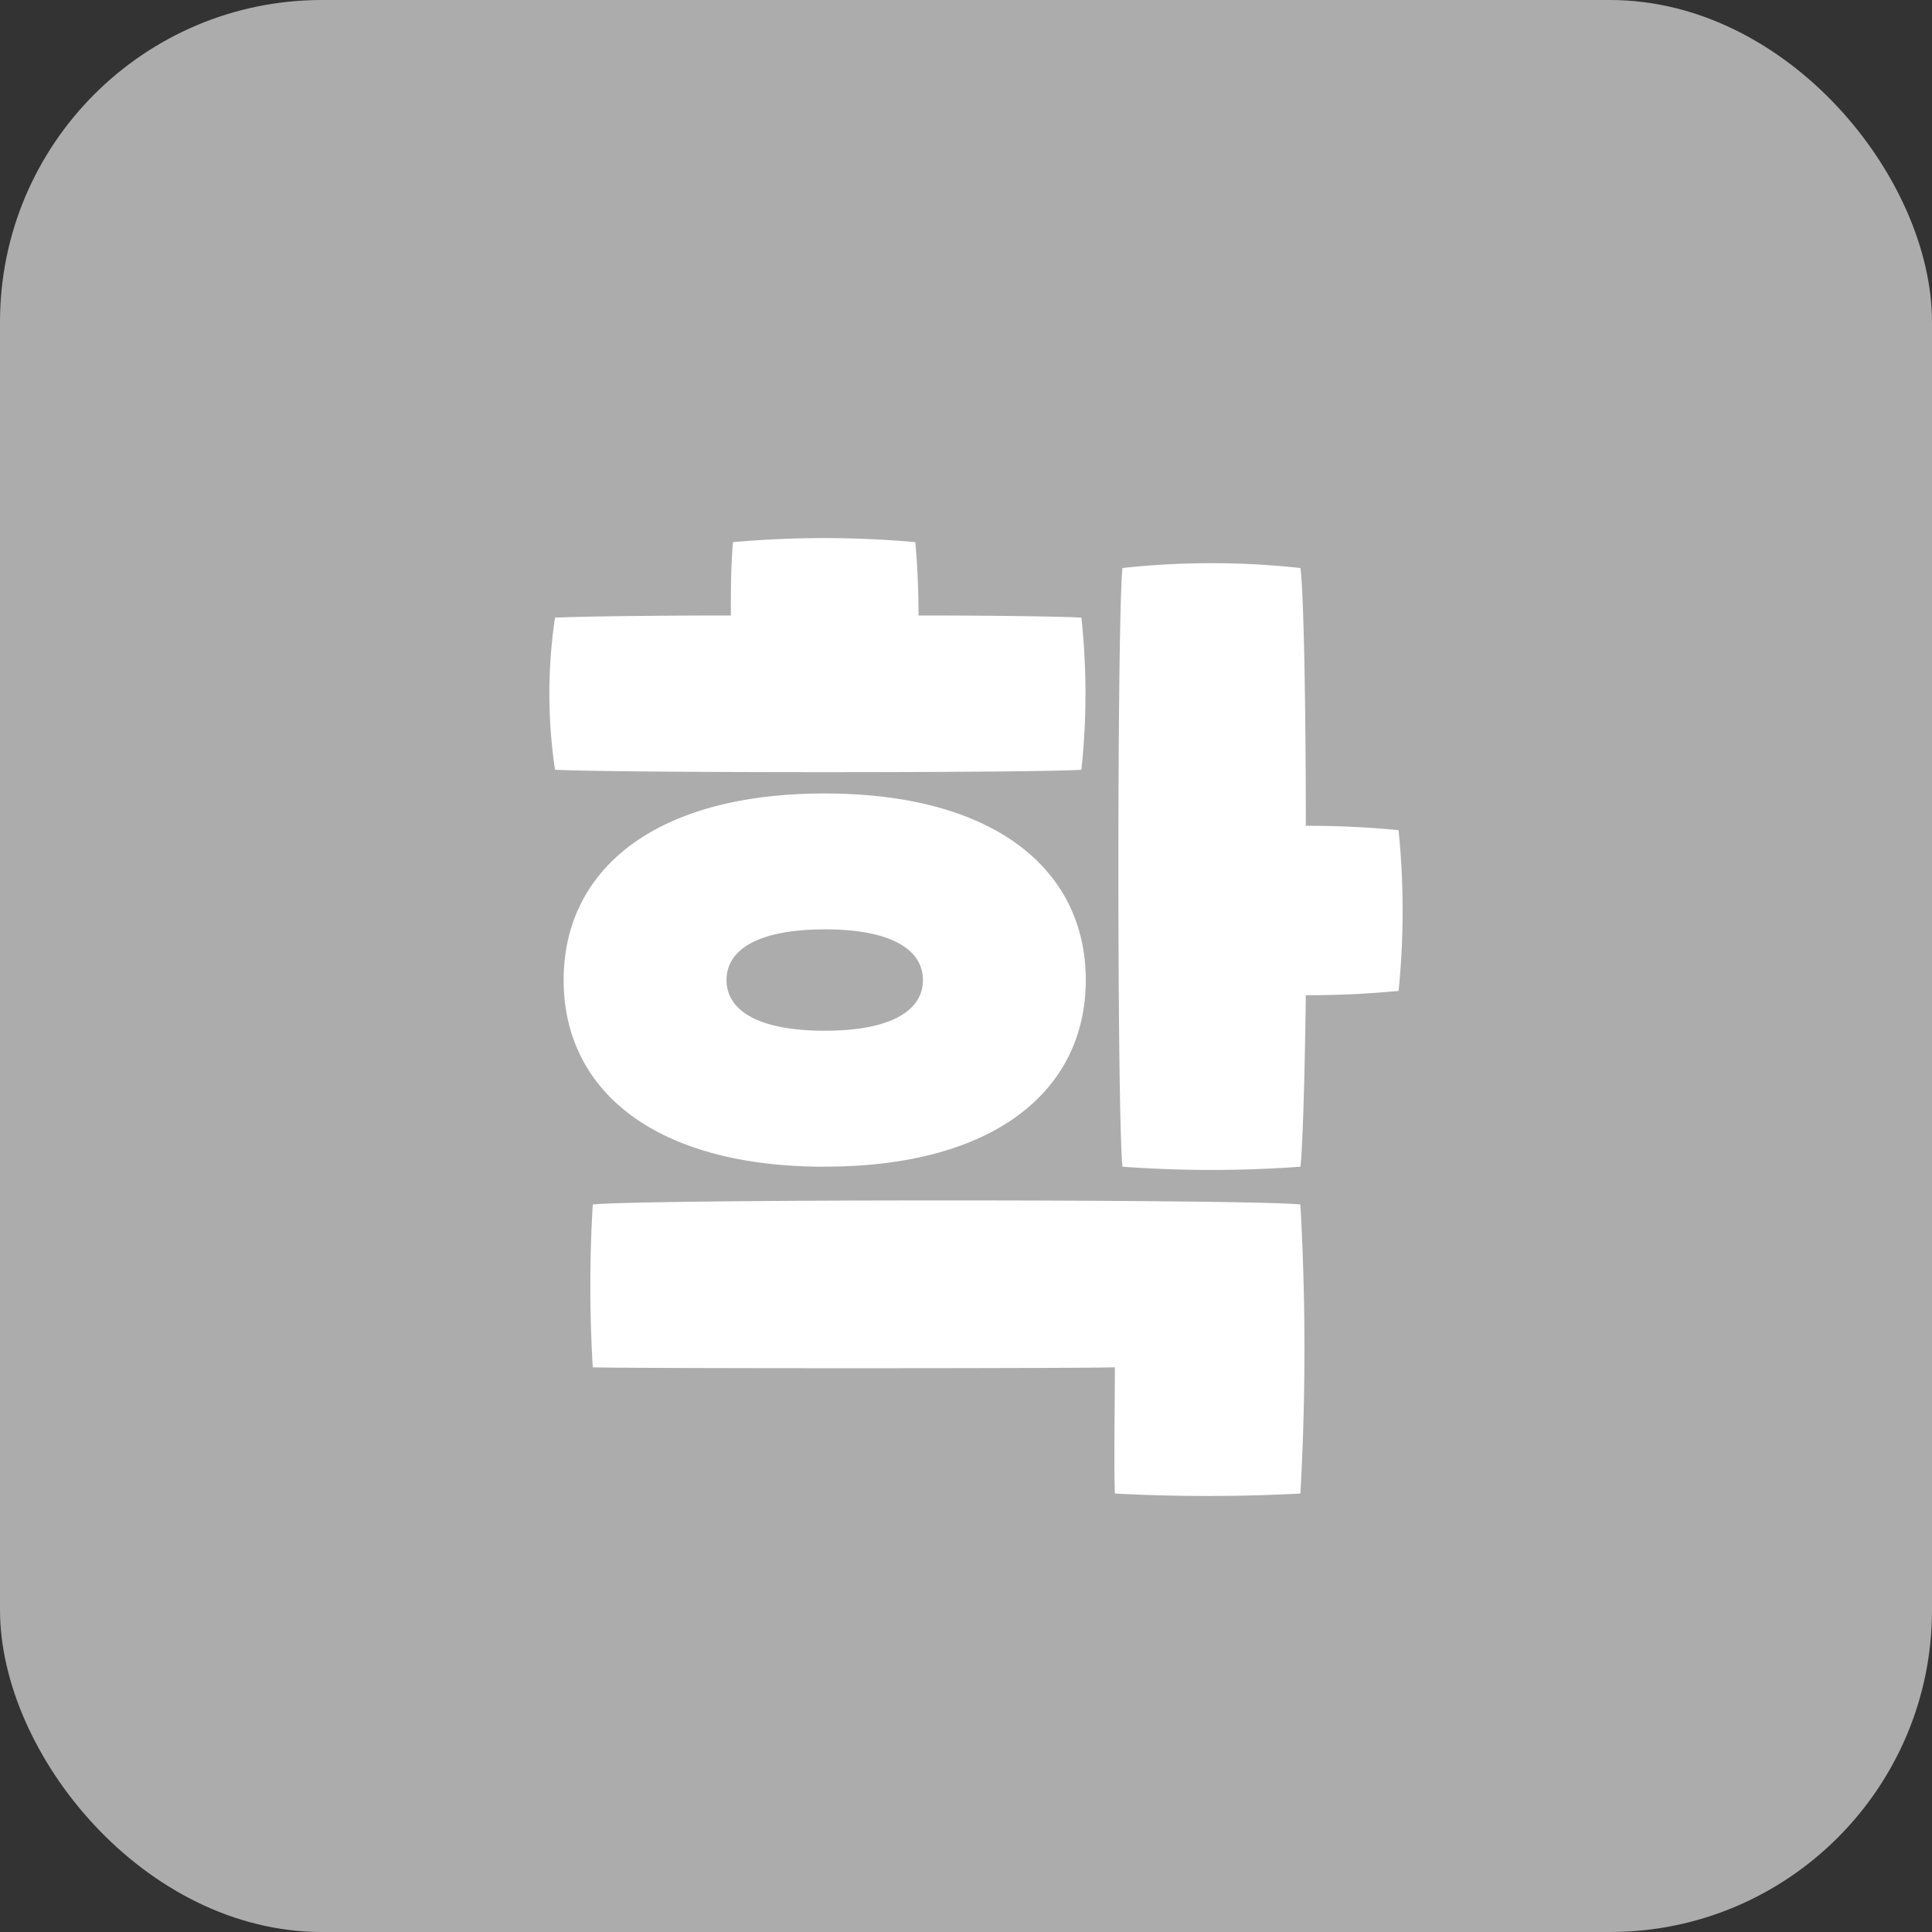 <svg xmlns="http://www.w3.org/2000/svg" width="120" height="120" viewBox="0 0 120 120">
  <rect x="0" y="0" width="120" height="120" fill="#333333" stroke="none"/>
  <defs>
    <style>
      .cls-1 {
        fill: #acacac;
      }

      .cls-2 {
        fill: #fff;
      }
    </style>
  </defs>
  <g id="txt_21" transform="translate(-100 -5650)">
    <rect id="사각형_38" data-name="사각형 38" class="cls-1" width="120" height="120" rx="20" transform="translate(100 5650)"/>
    <path id="패스_4616" data-name="패스 4616" class="cls-2" d="M7.169-38.19a44.507,44.507,0,0,0,0-9.447c-1.005-.067-5.159-.134-10.117-.134,0-1.541-.067-3.082-.2-4.556a63.91,63.91,0,0,0-11.323,0c-.134,1.474-.134,3.015-.134,4.556-5.159,0-9.514.067-10.921.134a31.891,31.891,0,0,0,0,9.447C-21.775-37.989,4.422-37.989,7.169-38.19Zm19.7,3.752a57.026,57.026,0,0,0-5.762-.268c0-7.5-.134-14.539-.335-16.013a50.819,50.819,0,0,0-11.055,0c-.335,3.35-.335,33.9,0,37.185a75.947,75.947,0,0,0,11.055,0c.134-1.139.268-5.427.335-10.653a57.027,57.027,0,0,0,5.762-.268A49.707,49.707,0,0,0,26.867-34.438Zm-35.644,20.9c10.586,0,16.214-4.757,16.214-11.591S1.809-36.716-8.777-36.716s-16.214,4.757-16.214,11.591S-19.363-13.534-8.777-13.534Zm0-14.74c4.154,0,6.1,1.273,6.1,3.149s-1.943,3.149-6.1,3.149-6.1-1.273-6.1-3.149S-12.931-28.274-8.777-28.274ZM-23.182-11.189a84.893,84.893,0,0,0,0,10.117C-20.167-1,6.164-1,9.246-1.072c0,2.546-.067,5.829,0,7.839a110.185,110.185,0,0,0,11.524,0,160.532,160.532,0,0,0,0-17.956C17.42-11.524-19.765-11.524-23.182-11.189Z" transform="translate(160 5736)"/>
  </g>
</svg>
